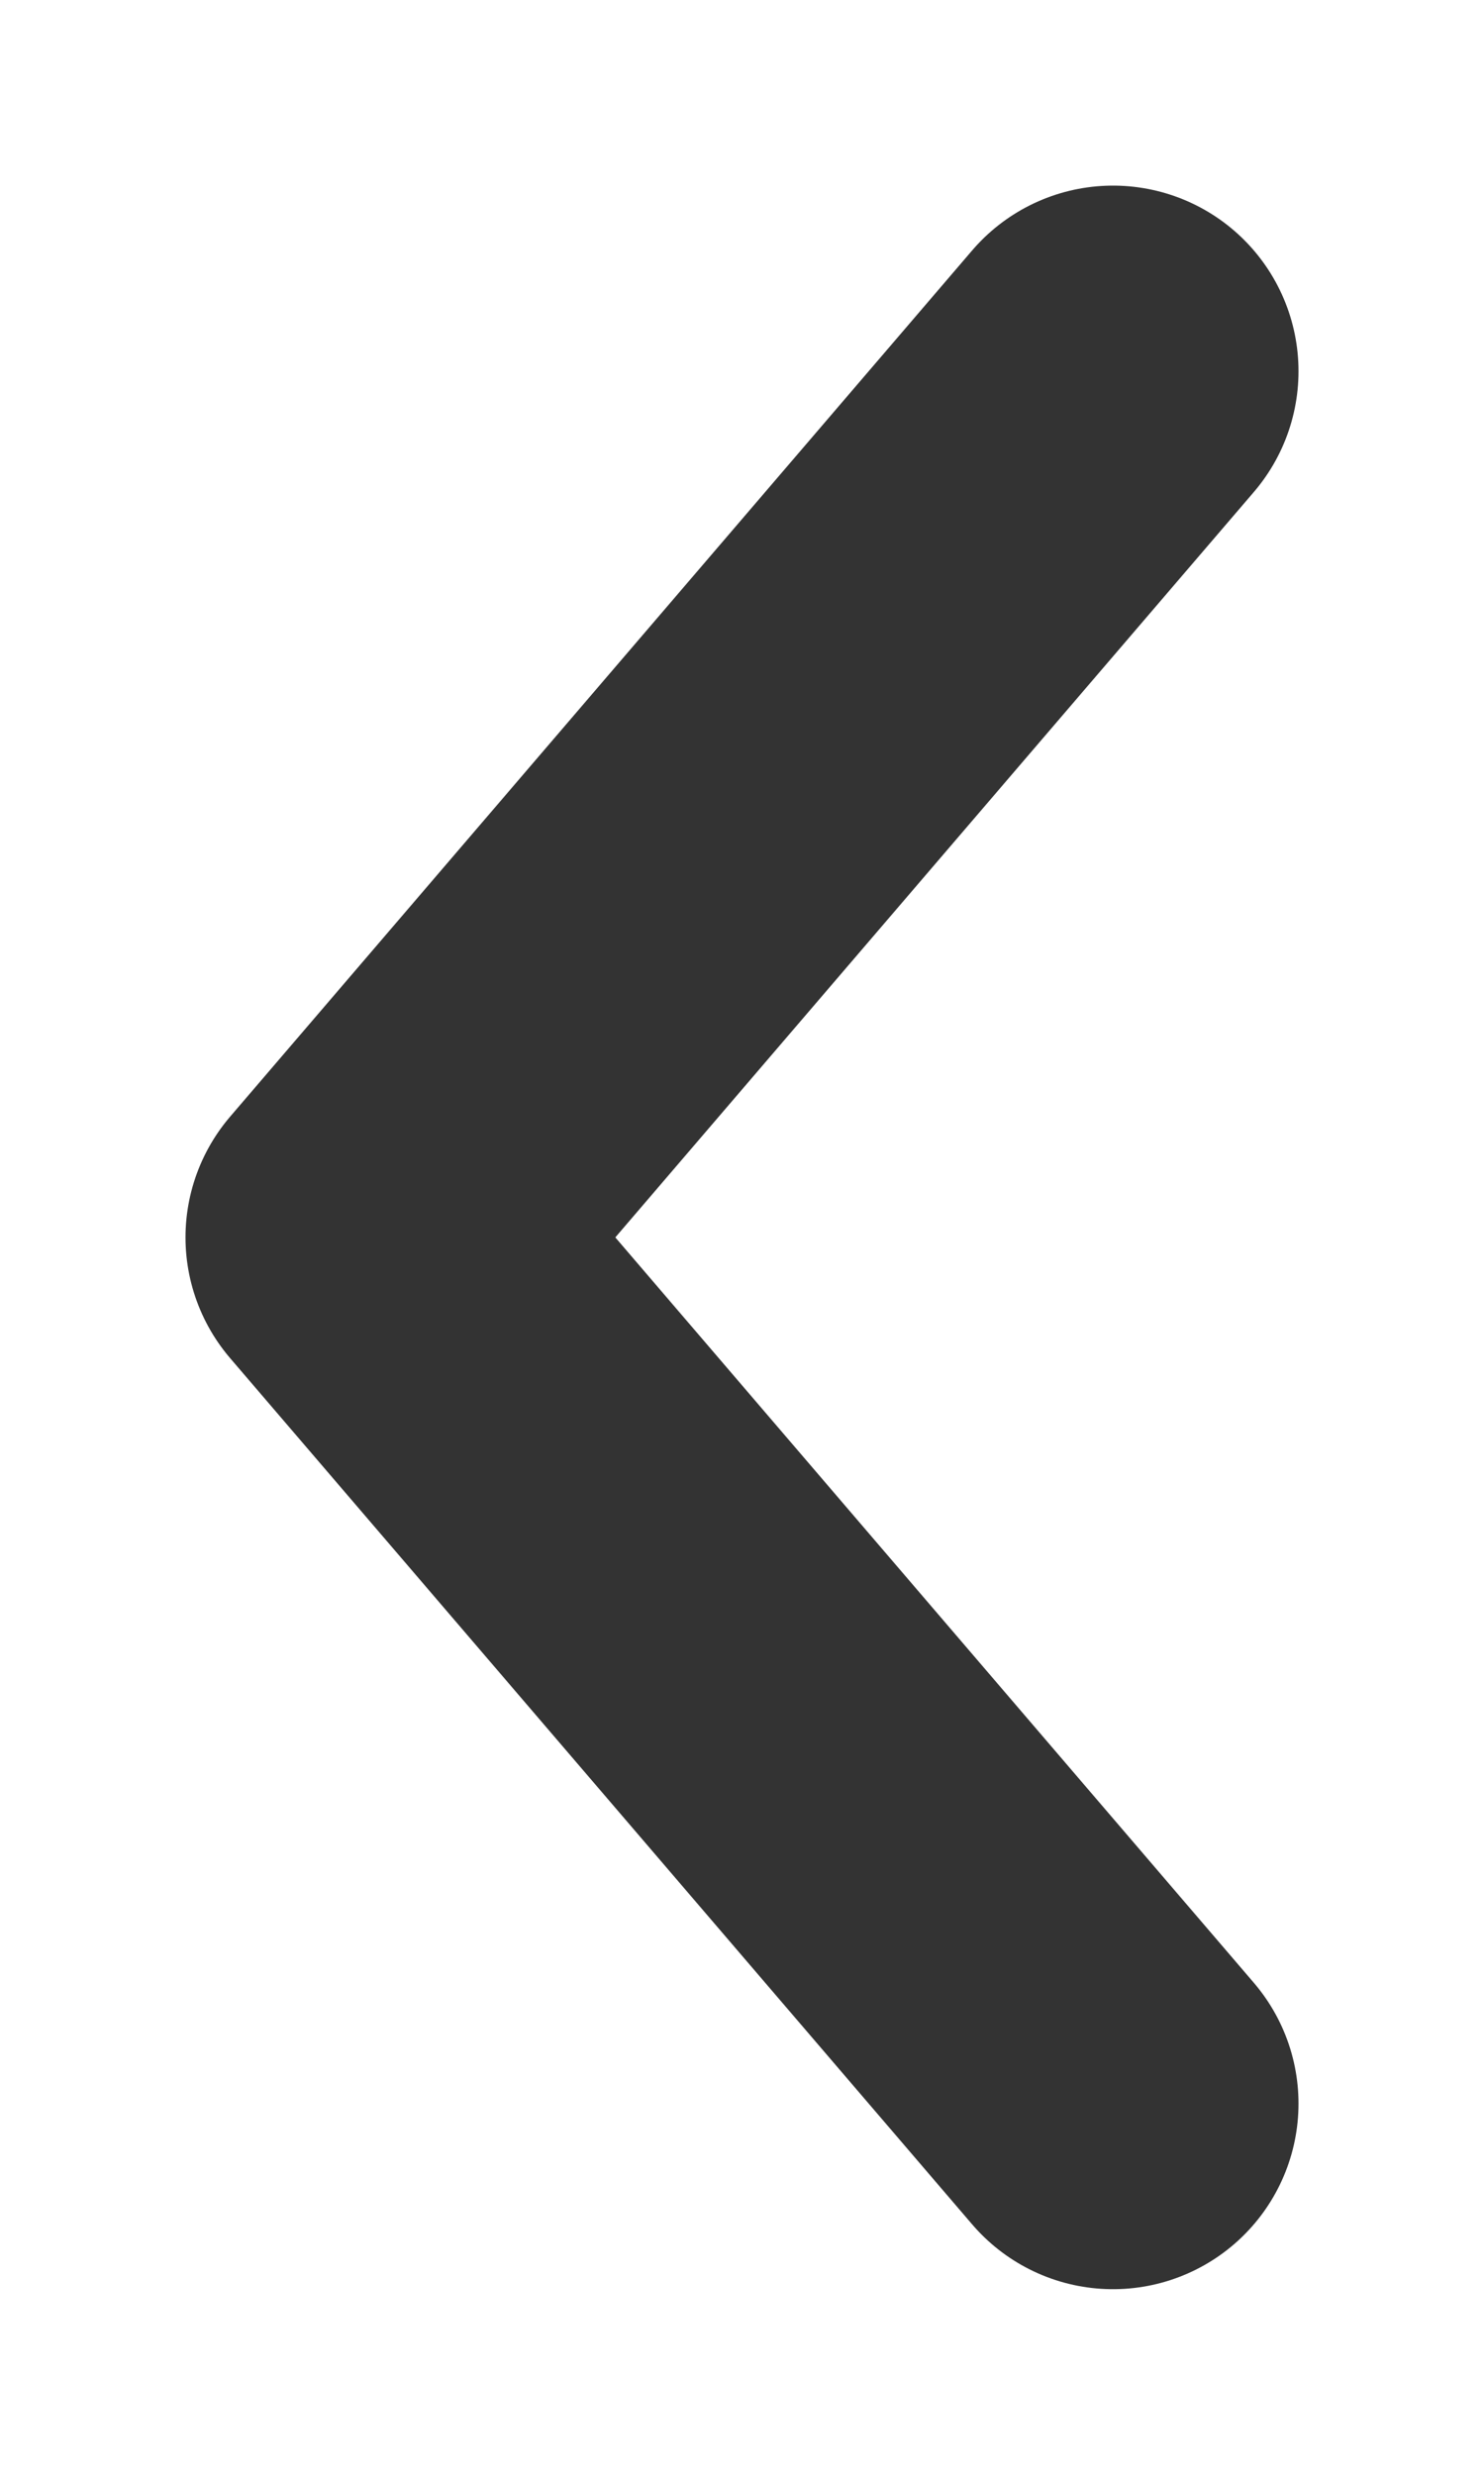<svg width="6" height="10" viewBox="0 0 6 10" fill="none" xmlns="http://www.w3.org/2000/svg">
<path d="M4.5 1.5L1.5 5L4.5 8.5" stroke="#333333" stroke-width="1.5" stroke-linecap="round" stroke-linejoin="round"/>
</svg>
